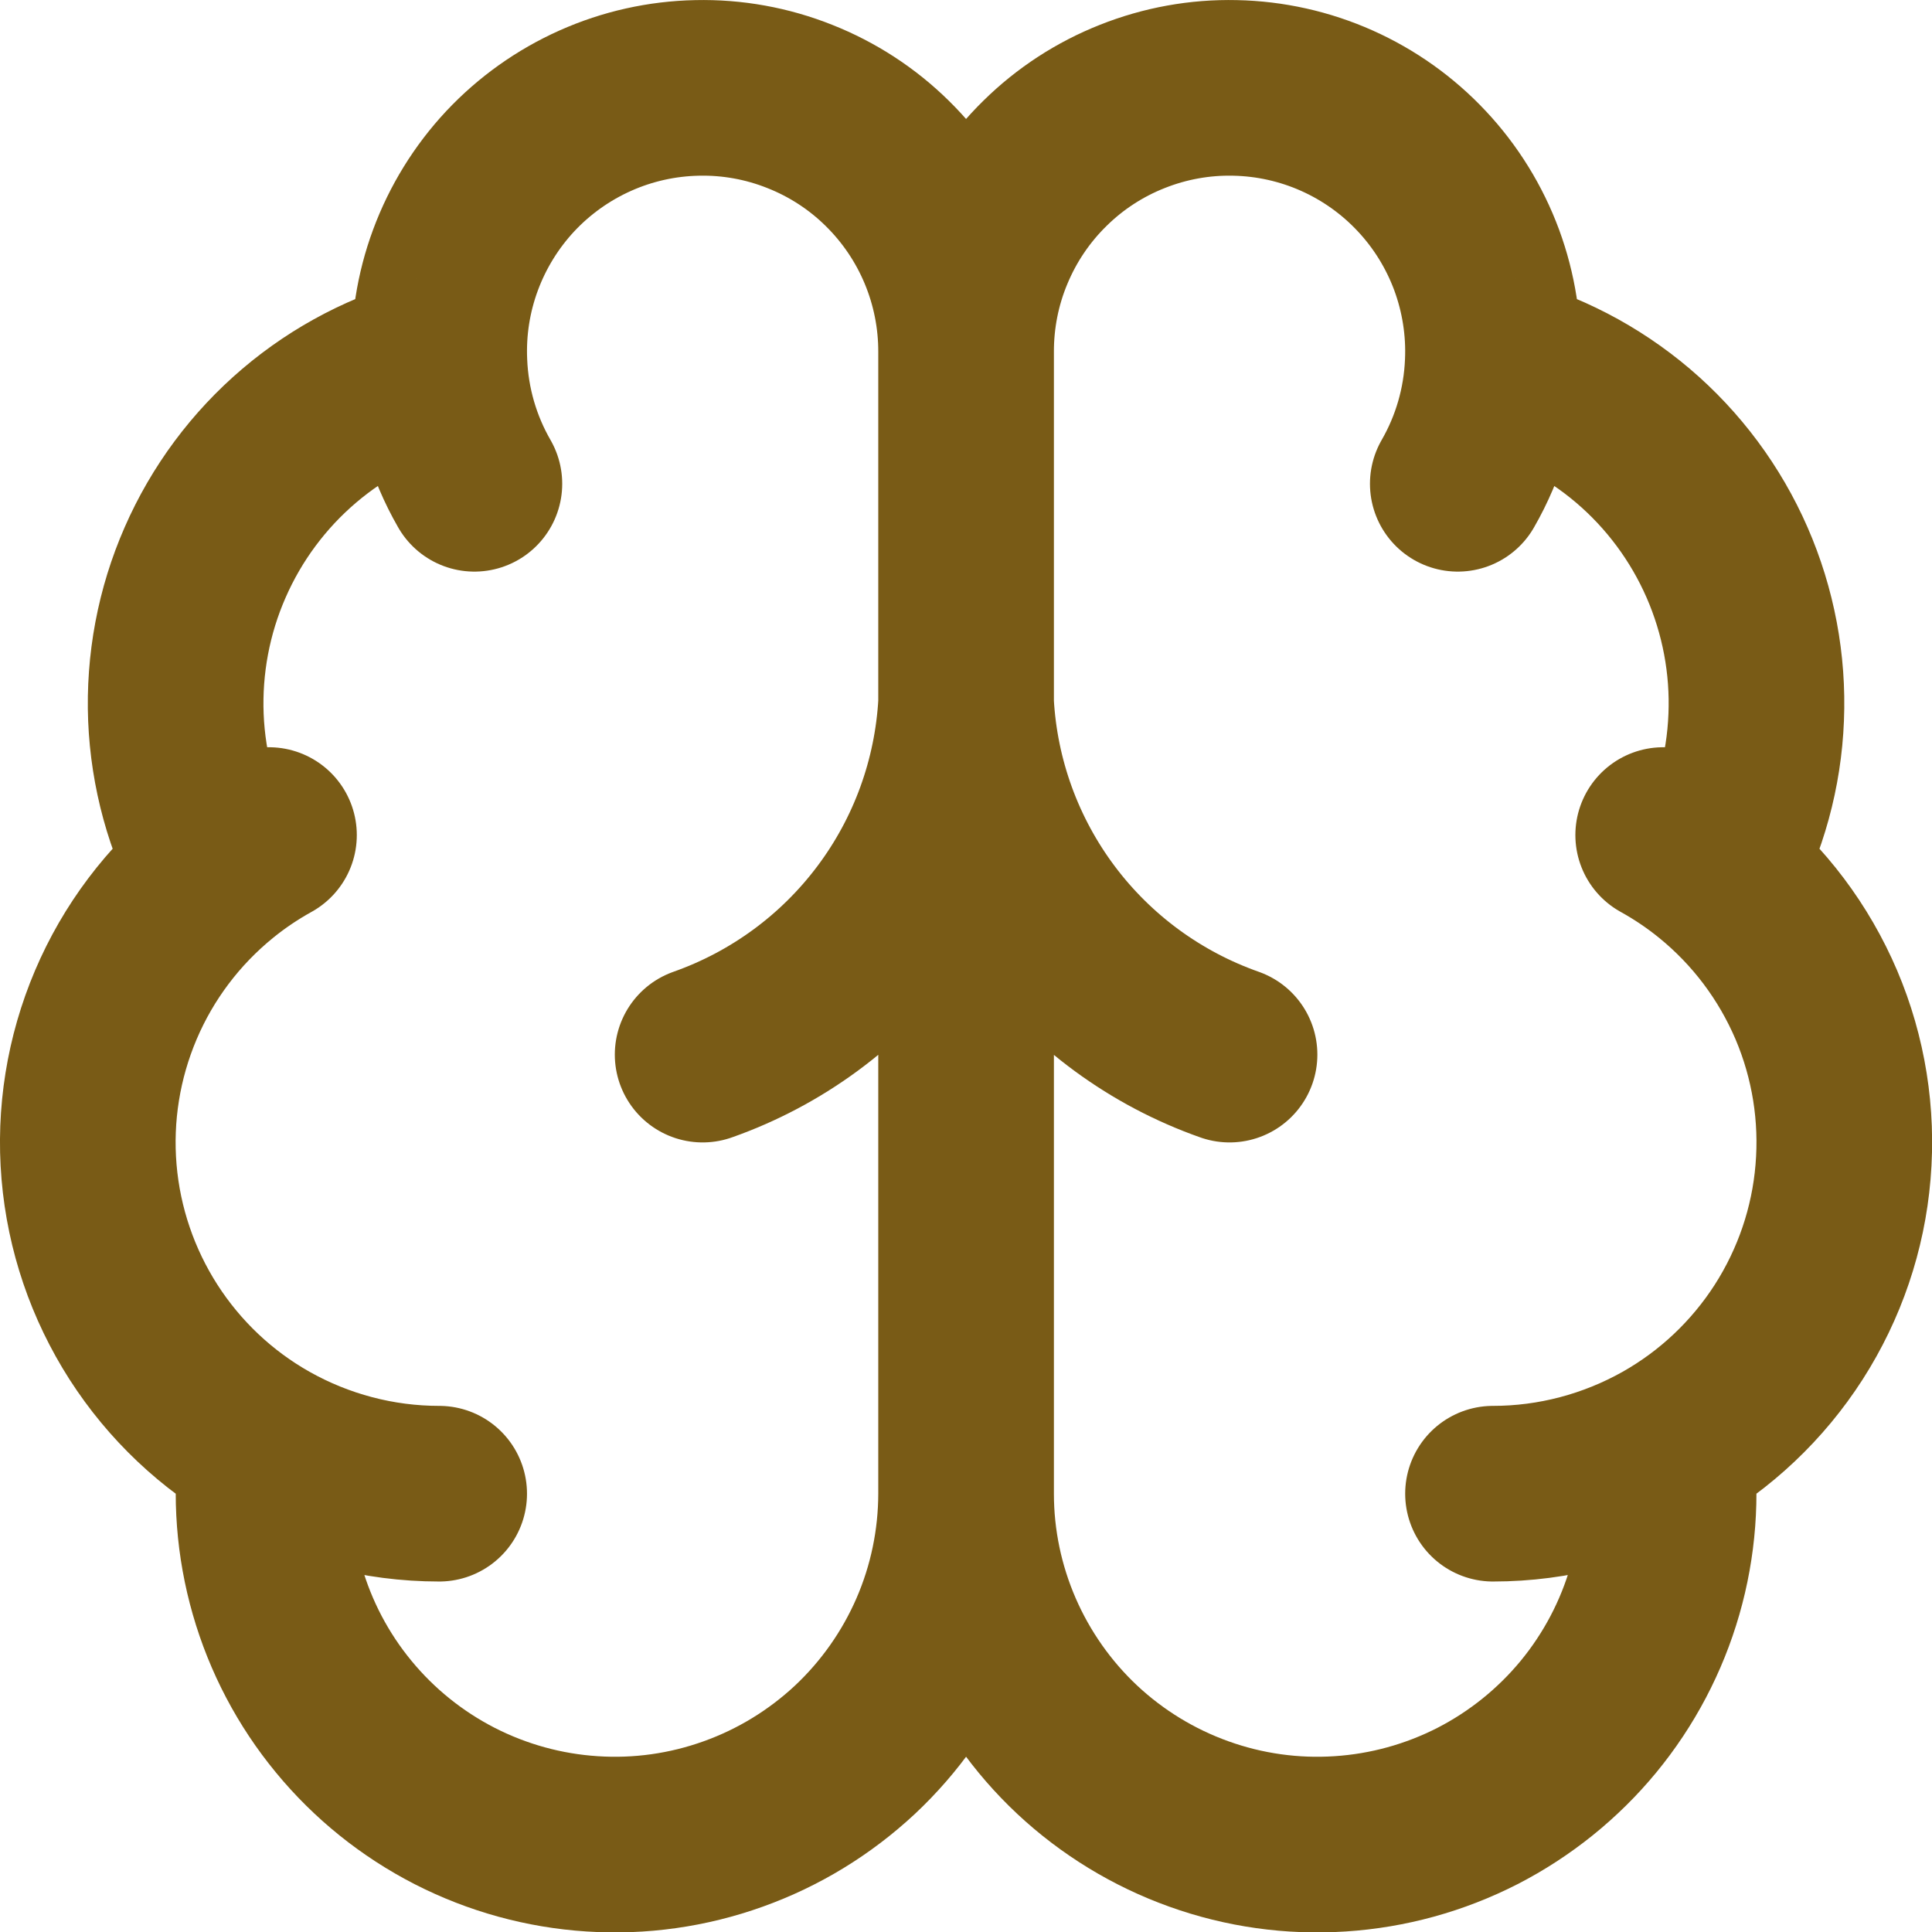 <svg width="22" height="22" viewBox="0 0 22 22" fill="none" xmlns="http://www.w3.org/2000/svg">
<path d="M11.001 4.009C11.002 3.609 10.923 3.213 10.769 2.844C10.615 2.475 10.388 2.14 10.103 1.86C9.818 1.579 9.479 1.359 9.107 1.212C8.736 1.064 8.338 0.992 7.938 1.001C7.538 1.009 7.144 1.097 6.779 1.26C6.414 1.423 6.085 1.657 5.811 1.949C5.538 2.241 5.326 2.585 5.187 2.96C5.048 3.335 4.986 3.734 5.004 4.134M11.001 4.009V17.009M11.001 4.009C11 3.609 11.078 3.213 11.233 2.844C11.387 2.475 11.613 2.14 11.899 1.86C12.184 1.579 12.522 1.359 12.894 1.212C13.266 1.064 13.663 0.992 14.063 1.001C14.463 1.009 14.857 1.097 15.223 1.26C15.588 1.423 15.917 1.657 16.19 1.949C16.464 2.241 16.676 2.585 16.815 2.96C16.953 3.335 17.016 3.734 16.998 4.134M5.004 4.134C4.416 4.285 3.87 4.568 3.408 4.961C2.946 5.354 2.579 5.848 2.336 6.404C2.092 6.96 1.979 7.564 2.003 8.17C2.028 8.777 2.19 9.369 2.478 9.904M5.004 4.134C5.024 4.618 5.16 5.089 5.402 5.509M2.478 9.904C1.972 10.315 1.574 10.843 1.319 11.443C1.064 12.043 0.959 12.695 1.014 13.345C1.069 13.994 1.282 14.62 1.634 15.169C1.986 15.717 2.466 16.172 3.034 16.492M2.478 9.904C2.661 9.755 2.857 9.623 3.063 9.509M3.034 16.492C2.964 17.034 3.006 17.585 3.157 18.11C3.308 18.636 3.565 19.125 3.913 19.547C4.26 19.969 4.69 20.315 5.177 20.565C5.664 20.814 6.196 20.961 6.742 20.996C7.287 21.032 7.834 20.955 8.349 20.77C8.864 20.586 9.335 20.298 9.735 19.925C10.134 19.551 10.452 19.099 10.67 18.598C10.888 18.096 11 17.556 11.001 17.009M3.034 16.492C3.634 16.83 4.312 17.009 5.001 17.009M11.001 17.009C11.001 17.556 11.114 18.096 11.332 18.598C11.55 19.099 11.868 19.551 12.267 19.925C12.666 20.298 13.138 20.586 13.652 20.77C14.167 20.955 14.714 21.032 15.26 20.996C15.805 20.961 16.338 20.814 16.825 20.565C17.311 20.315 17.741 19.969 18.089 19.547C18.436 19.125 18.694 18.636 18.845 18.11C18.996 17.585 19.038 17.034 18.968 16.492M16.998 4.134C17.586 4.285 18.131 4.568 18.594 4.961C19.056 5.354 19.423 5.848 19.666 6.404C19.909 6.96 20.023 7.564 19.998 8.17C19.974 8.777 19.811 9.369 19.524 9.904M16.998 4.134C16.978 4.618 16.842 5.089 16.6 5.509M19.524 9.904C20.03 10.315 20.427 10.843 20.683 11.443C20.938 12.043 21.042 12.695 20.987 13.345C20.933 13.994 20.72 14.62 20.368 15.169C20.016 15.717 19.535 16.172 18.968 16.492M19.524 9.904C19.341 9.755 19.145 9.623 18.939 9.509M18.968 16.492C18.367 16.83 17.69 17.009 17.001 17.009M14.001 12.009C13.161 11.713 12.428 11.176 11.894 10.464C11.36 9.752 11.049 8.898 11.001 8.009C10.952 8.898 10.642 9.752 10.107 10.464C9.573 11.176 8.84 11.713 8.001 12.009" stroke="#795B16" stroke-width="2" stroke-linecap="round" stroke-linejoin="round"/>
</svg>
